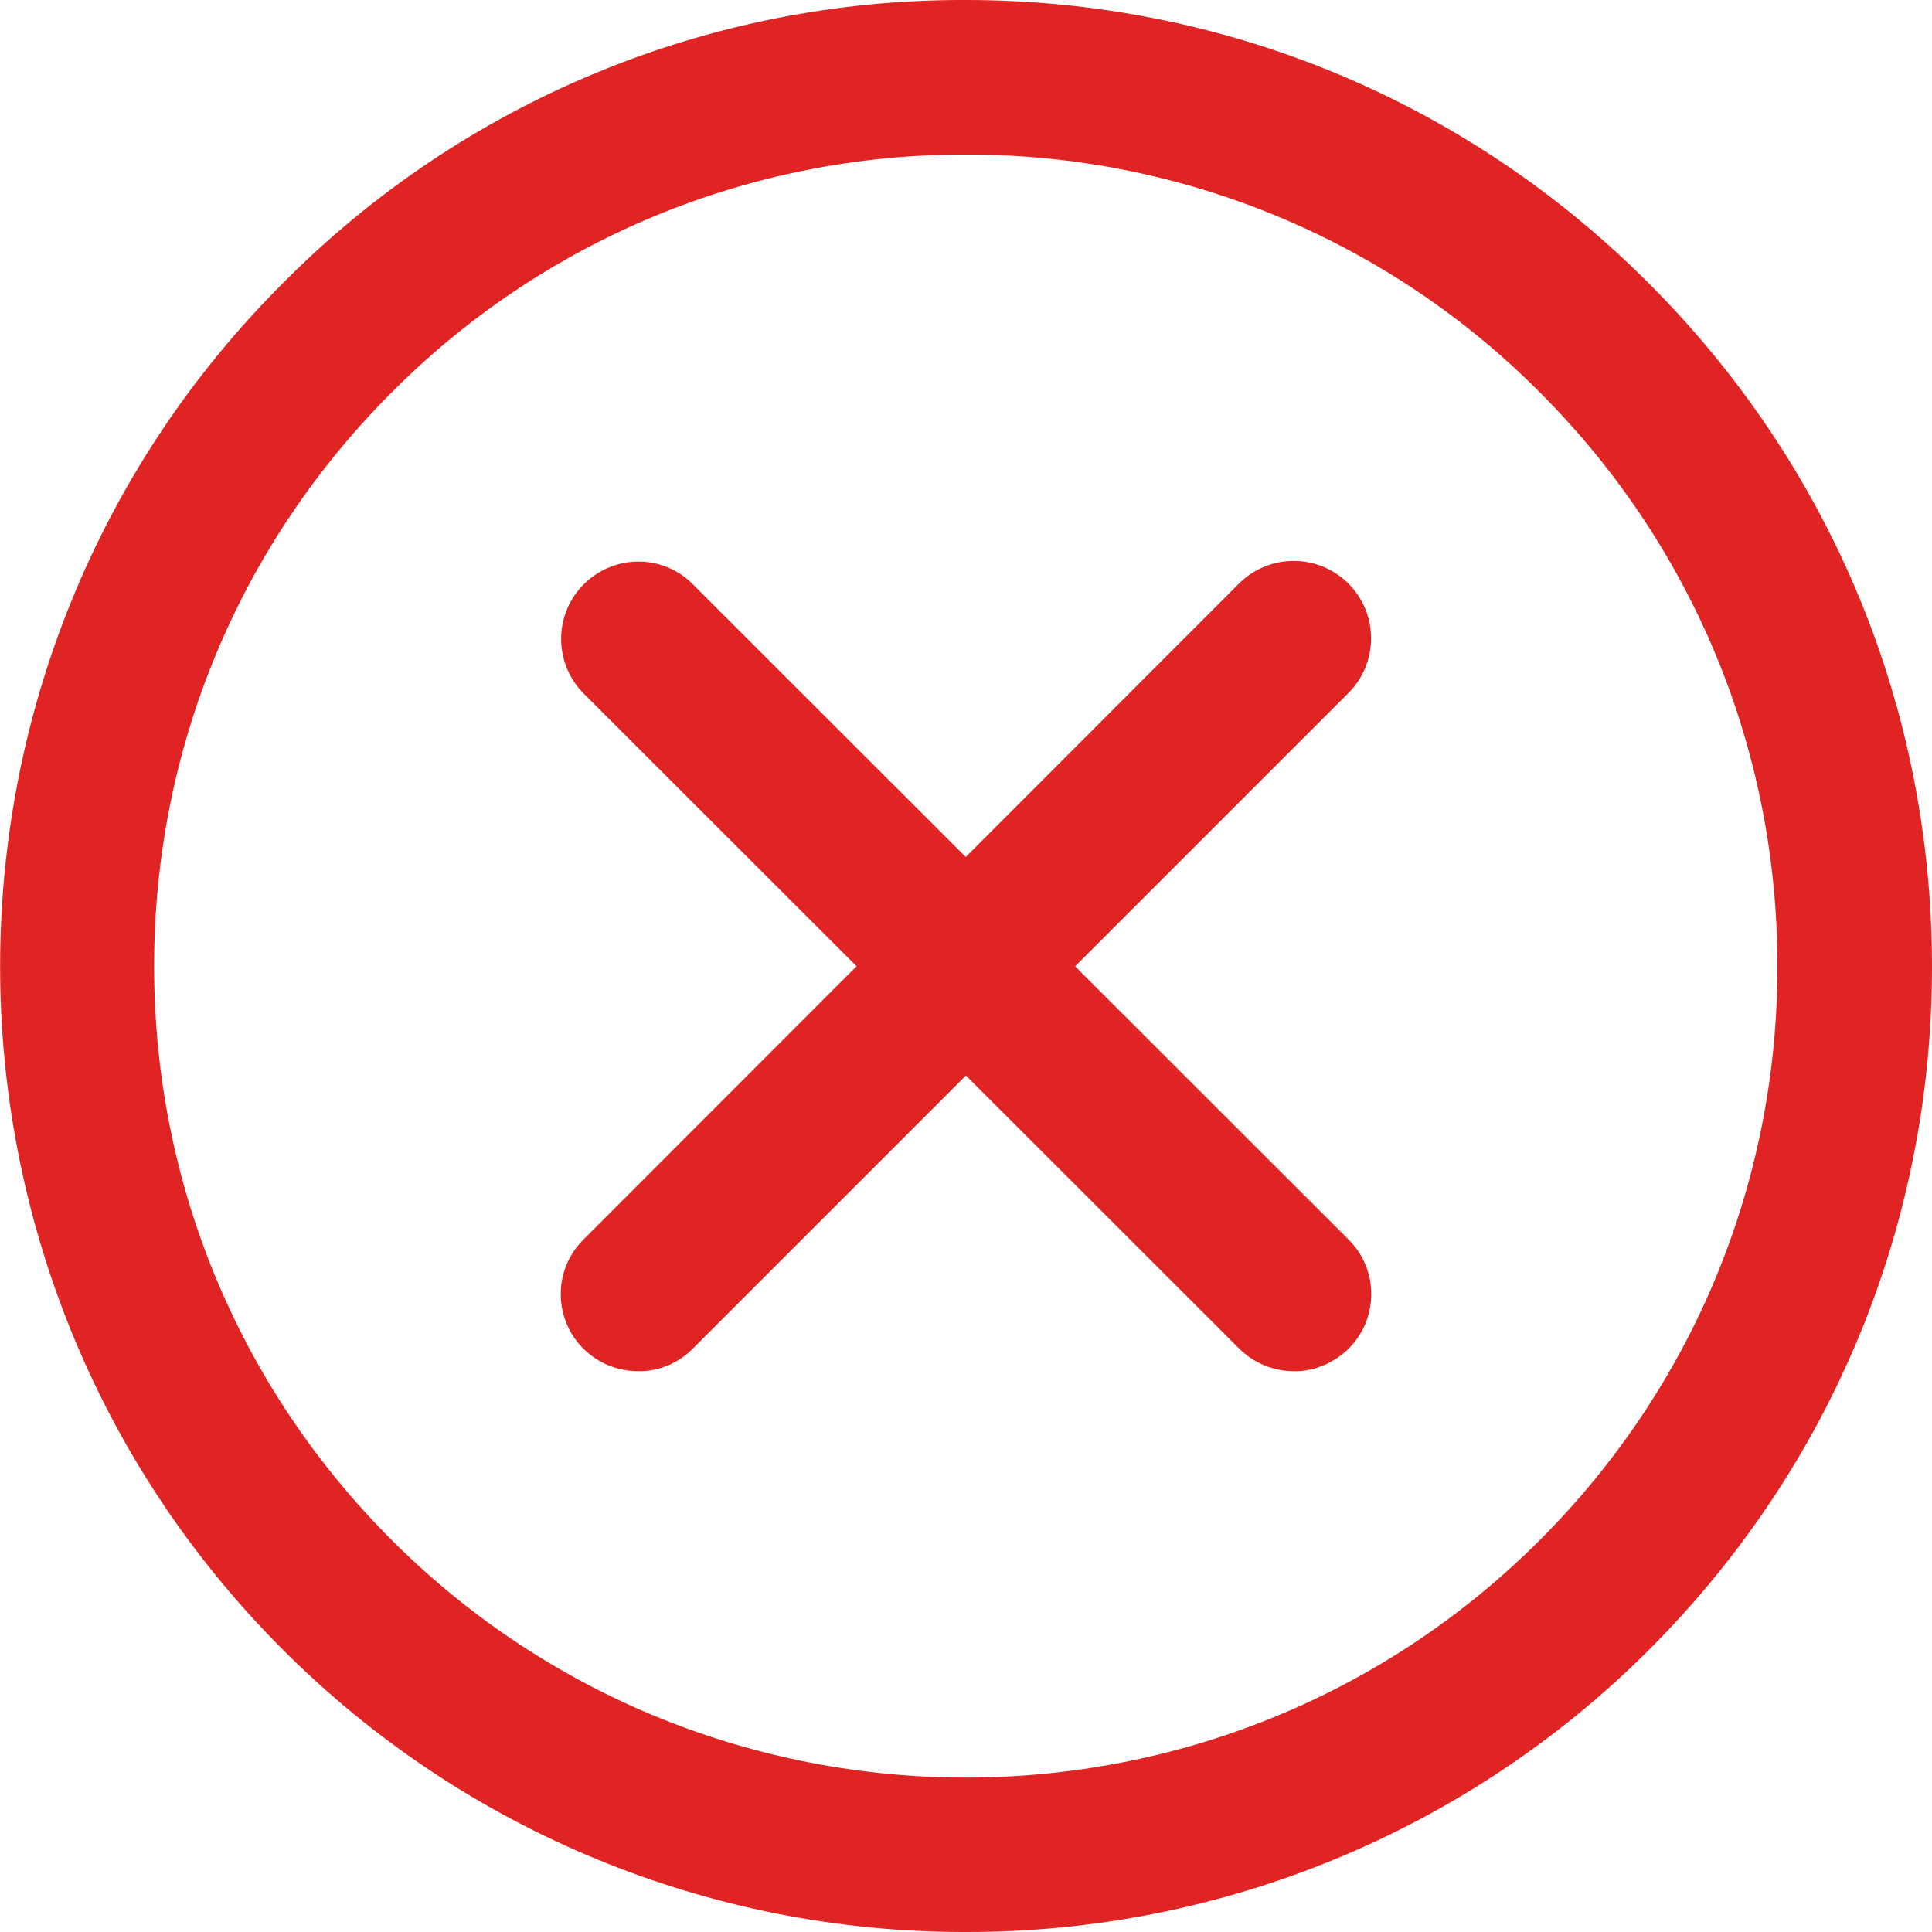 <?xml version="1.0" encoding="utf-8"?>
<!-- Generator: Adobe Illustrator 27.6.1, SVG Export Plug-In . SVG Version: 6.00 Build 0)  -->
<svg version="1.1" id="Layer_1" xmlns="http://www.w3.org/2000/svg" xmlns:xlink="http://www.w3.org/1999/xlink" x="0px" y="0px"
	 viewBox="0 0 441.3 441.3" style="enable-background:new 0 0 441.3 441.3;" xml:space="preserve">
<style type="text/css">
	.st0{fill:#E02424;}
</style>
<g>
	<path class="st0" d="M220.6,441.3c-58.5,0.1-114.7-23.1-156-64.5c-86.1-86.1-86.1-226.1,0-312.1C105.8,23.1,162-0.2,220.6,0
		c58.9,0,114.4,23,156,64.7c41.7,41.7,64.7,97.1,64.7,156.1s-23,114.4-64.7,156.1C335.3,418.2,279.1,441.4,220.6,441.3L220.6,441.3z
		 M220.6,35.3c-49.2-0.1-96.4,19.4-131.1,54.3c-35,35-54.3,81.6-54.3,131.1s19.3,96.1,54.3,131.1c72.3,72.3,189.9,72.3,262.2,0
		c35-35,54.3-81.6,54.3-131.1s-19.3-96.1-54.3-131.1C317,54.7,269.8,35.2,220.6,35.3L220.6,35.3z"/>
	<path class="st0" d="M145.7,313.2c-7.1,0-13.6-4.3-16.3-10.9c-2.7-6.6-1.2-14.2,3.9-19.2L283,133.3c6.9-6.9,18.1-6.9,25,0
		c0,0,0,0,0,0c6.9,6.9,6.9,18.1,0,25c0,0,0,0,0,0L158.2,308.1C154.9,311.4,150.4,313.3,145.7,313.2z"/>
	<path class="st0" d="M295.5,313.2c-4.7,0-9.2-1.9-12.5-5.2L133.2,158.3c-6.8-7-6.7-18.2,0.3-25c6.9-6.7,17.8-6.7,24.6,0L308,283.1
		c5.1,5,6.6,12.6,3.9,19.2c-1.3,3.2-3.6,6-6.5,7.9C302.4,312.2,299,313.3,295.5,313.2L295.5,313.2z"/>
</g>
</svg>
